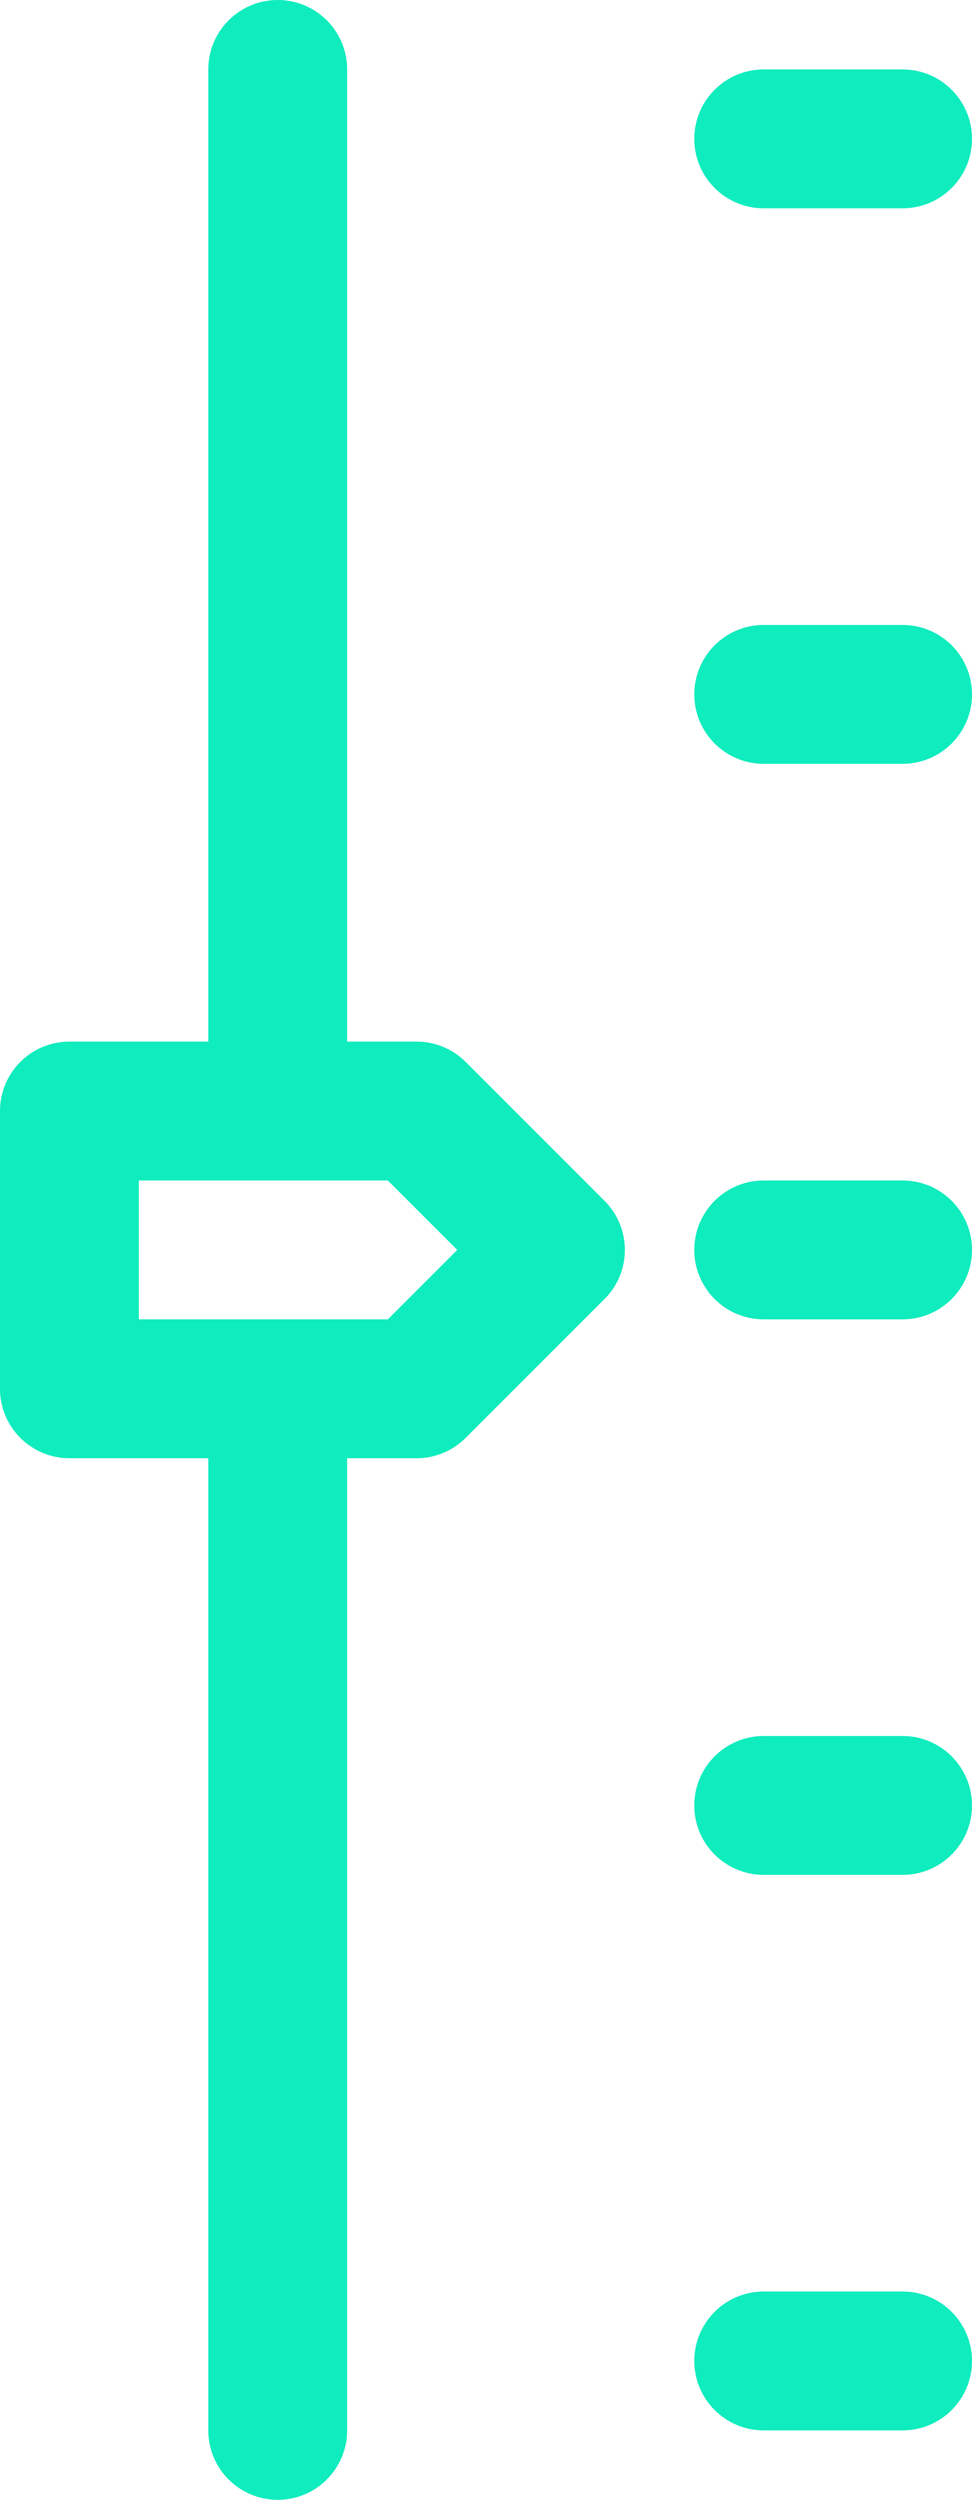 <?xml version="1.0" encoding="UTF-8" standalone="no"?><svg xmlns="http://www.w3.org/2000/svg" xmlns:xlink="http://www.w3.org/1999/xlink" fill="#0fecbe" height="90" preserveAspectRatio="xMidYMid meet" version="1" viewBox="32.5 5.0 35.0 90.0" width="35" zoomAndPan="magnify"><g id="change1_1"><path d="M49.268,43.232C48.799,42.763,48.163,42.5,47.5,42.5H45v-35C45,6.119,43.881,5,42.5,5S40,6.119,40,7.5v35h-5 c-1.381,0-2.5,1.119-2.5,2.5v10c0,1.381,1.119,2.5,2.5,2.5h5v35c0,1.381,1.119,2.5,2.5,2.5s2.5-1.119,2.5-2.5v-35h2.5 c0.663,0,1.299-0.263,1.768-0.732l5-5c0.977-0.976,0.977-2.559,0-3.535L49.268,43.232z M46.465,52.5H37.5v-5h8.965l2.5,2.5 L46.465,52.5z"/></g><g id="change1_2"><path d="M65,7.5h-5c-1.381,0-2.5,1.119-2.5,2.5s1.119,2.5,2.5,2.5h5c1.381,0,2.5-1.119,2.5-2.5S66.381,7.5,65,7.5z"/></g><g id="change1_3"><path d="M65,27.5h-5c-1.381,0-2.5,1.119-2.5,2.5s1.119,2.5,2.5,2.5h5c1.381,0,2.5-1.119,2.5-2.5S66.381,27.5,65,27.5z"/></g><g id="change1_4"><path d="M65,47.5h-5c-1.381,0-2.5,1.119-2.5,2.5s1.119,2.5,2.5,2.5h5c1.381,0,2.5-1.119,2.5-2.5S66.381,47.5,65,47.5z"/></g><g id="change1_5"><path d="M65,67.5h-5c-1.381,0-2.5,1.119-2.5,2.5s1.119,2.5,2.5,2.5h5c1.381,0,2.5-1.119,2.5-2.5S66.381,67.5,65,67.5z"/></g><g id="change1_6"><path d="M65,87.5h-5c-1.381,0-2.5,1.119-2.5,2.5s1.119,2.5,2.5,2.5h5c1.381,0,2.5-1.119,2.5-2.5S66.381,87.5,65,87.5z"/></g></svg>